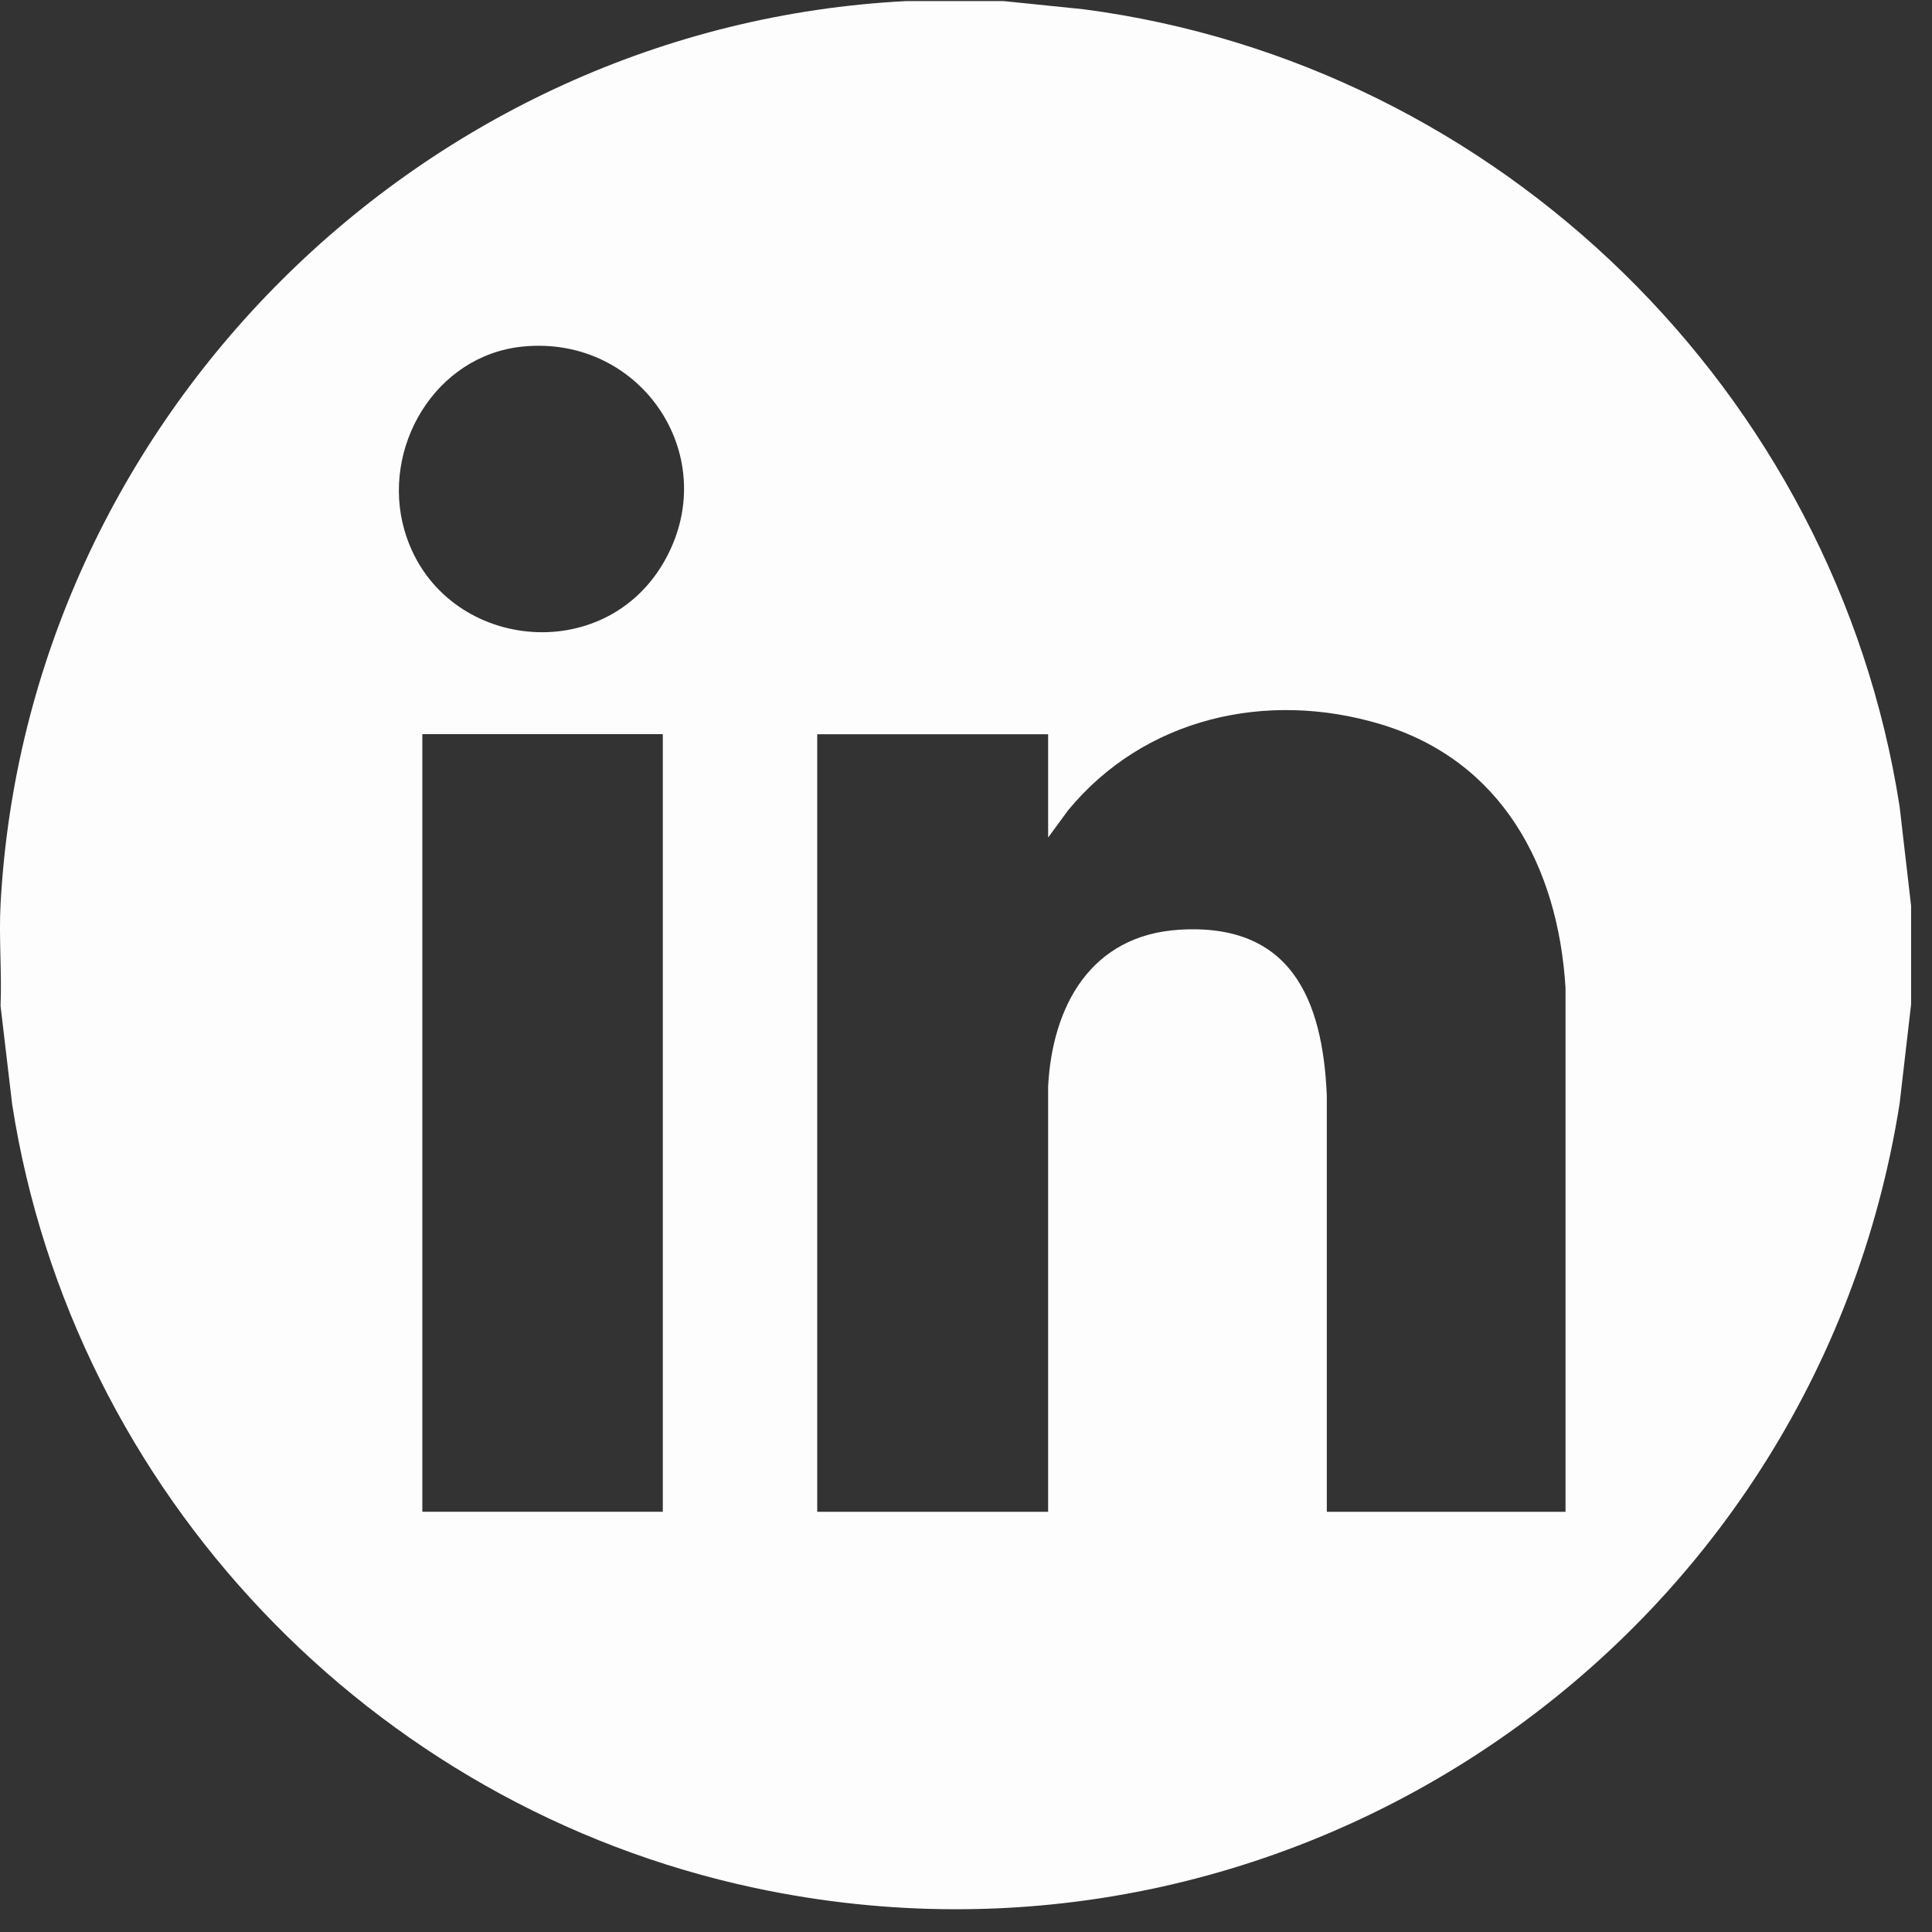 <svg width="45" height="45" viewBox="0 0 45 45" fill="none" xmlns="http://www.w3.org/2000/svg">
<rect x="0" y="0" width="45" height="45" fill="#333333" stroke="none"/>
<path d="M23.374 0.025L25.241 0.216C34.938 1.491 42.751 9.147 44.246 18.79L44.513 21.098V23.394L44.246 25.702C42.267 38.257 30.115 46.643 17.583 43.974C8.645 42.071 1.696 34.761 0.285 25.734L0.013 23.431C0.045 22.651 -0.029 21.838 0.013 21.061C0.619 9.787 9.817 0.599 21.113 0.025H23.376H23.374ZM12.167 8.073C10.134 8.28 8.868 10.431 9.42 12.349C10.212 15.102 13.982 15.599 15.444 13.124C16.88 10.692 14.962 7.788 12.167 8.073ZM36.464 35.211V23.008C36.291 20.188 34.98 17.716 32.153 16.867C29.5 16.071 26.653 16.718 24.875 18.877L24.413 19.508V17.102H19.035V35.213H24.413V25.304C24.513 23.419 25.414 21.782 27.471 21.655C30.056 21.496 30.812 23.262 30.904 25.526V35.213H36.464V35.211ZM15.438 17.1H9.837V35.211H15.438V17.1Z" fill="#FEFDFE"/>
</svg>
